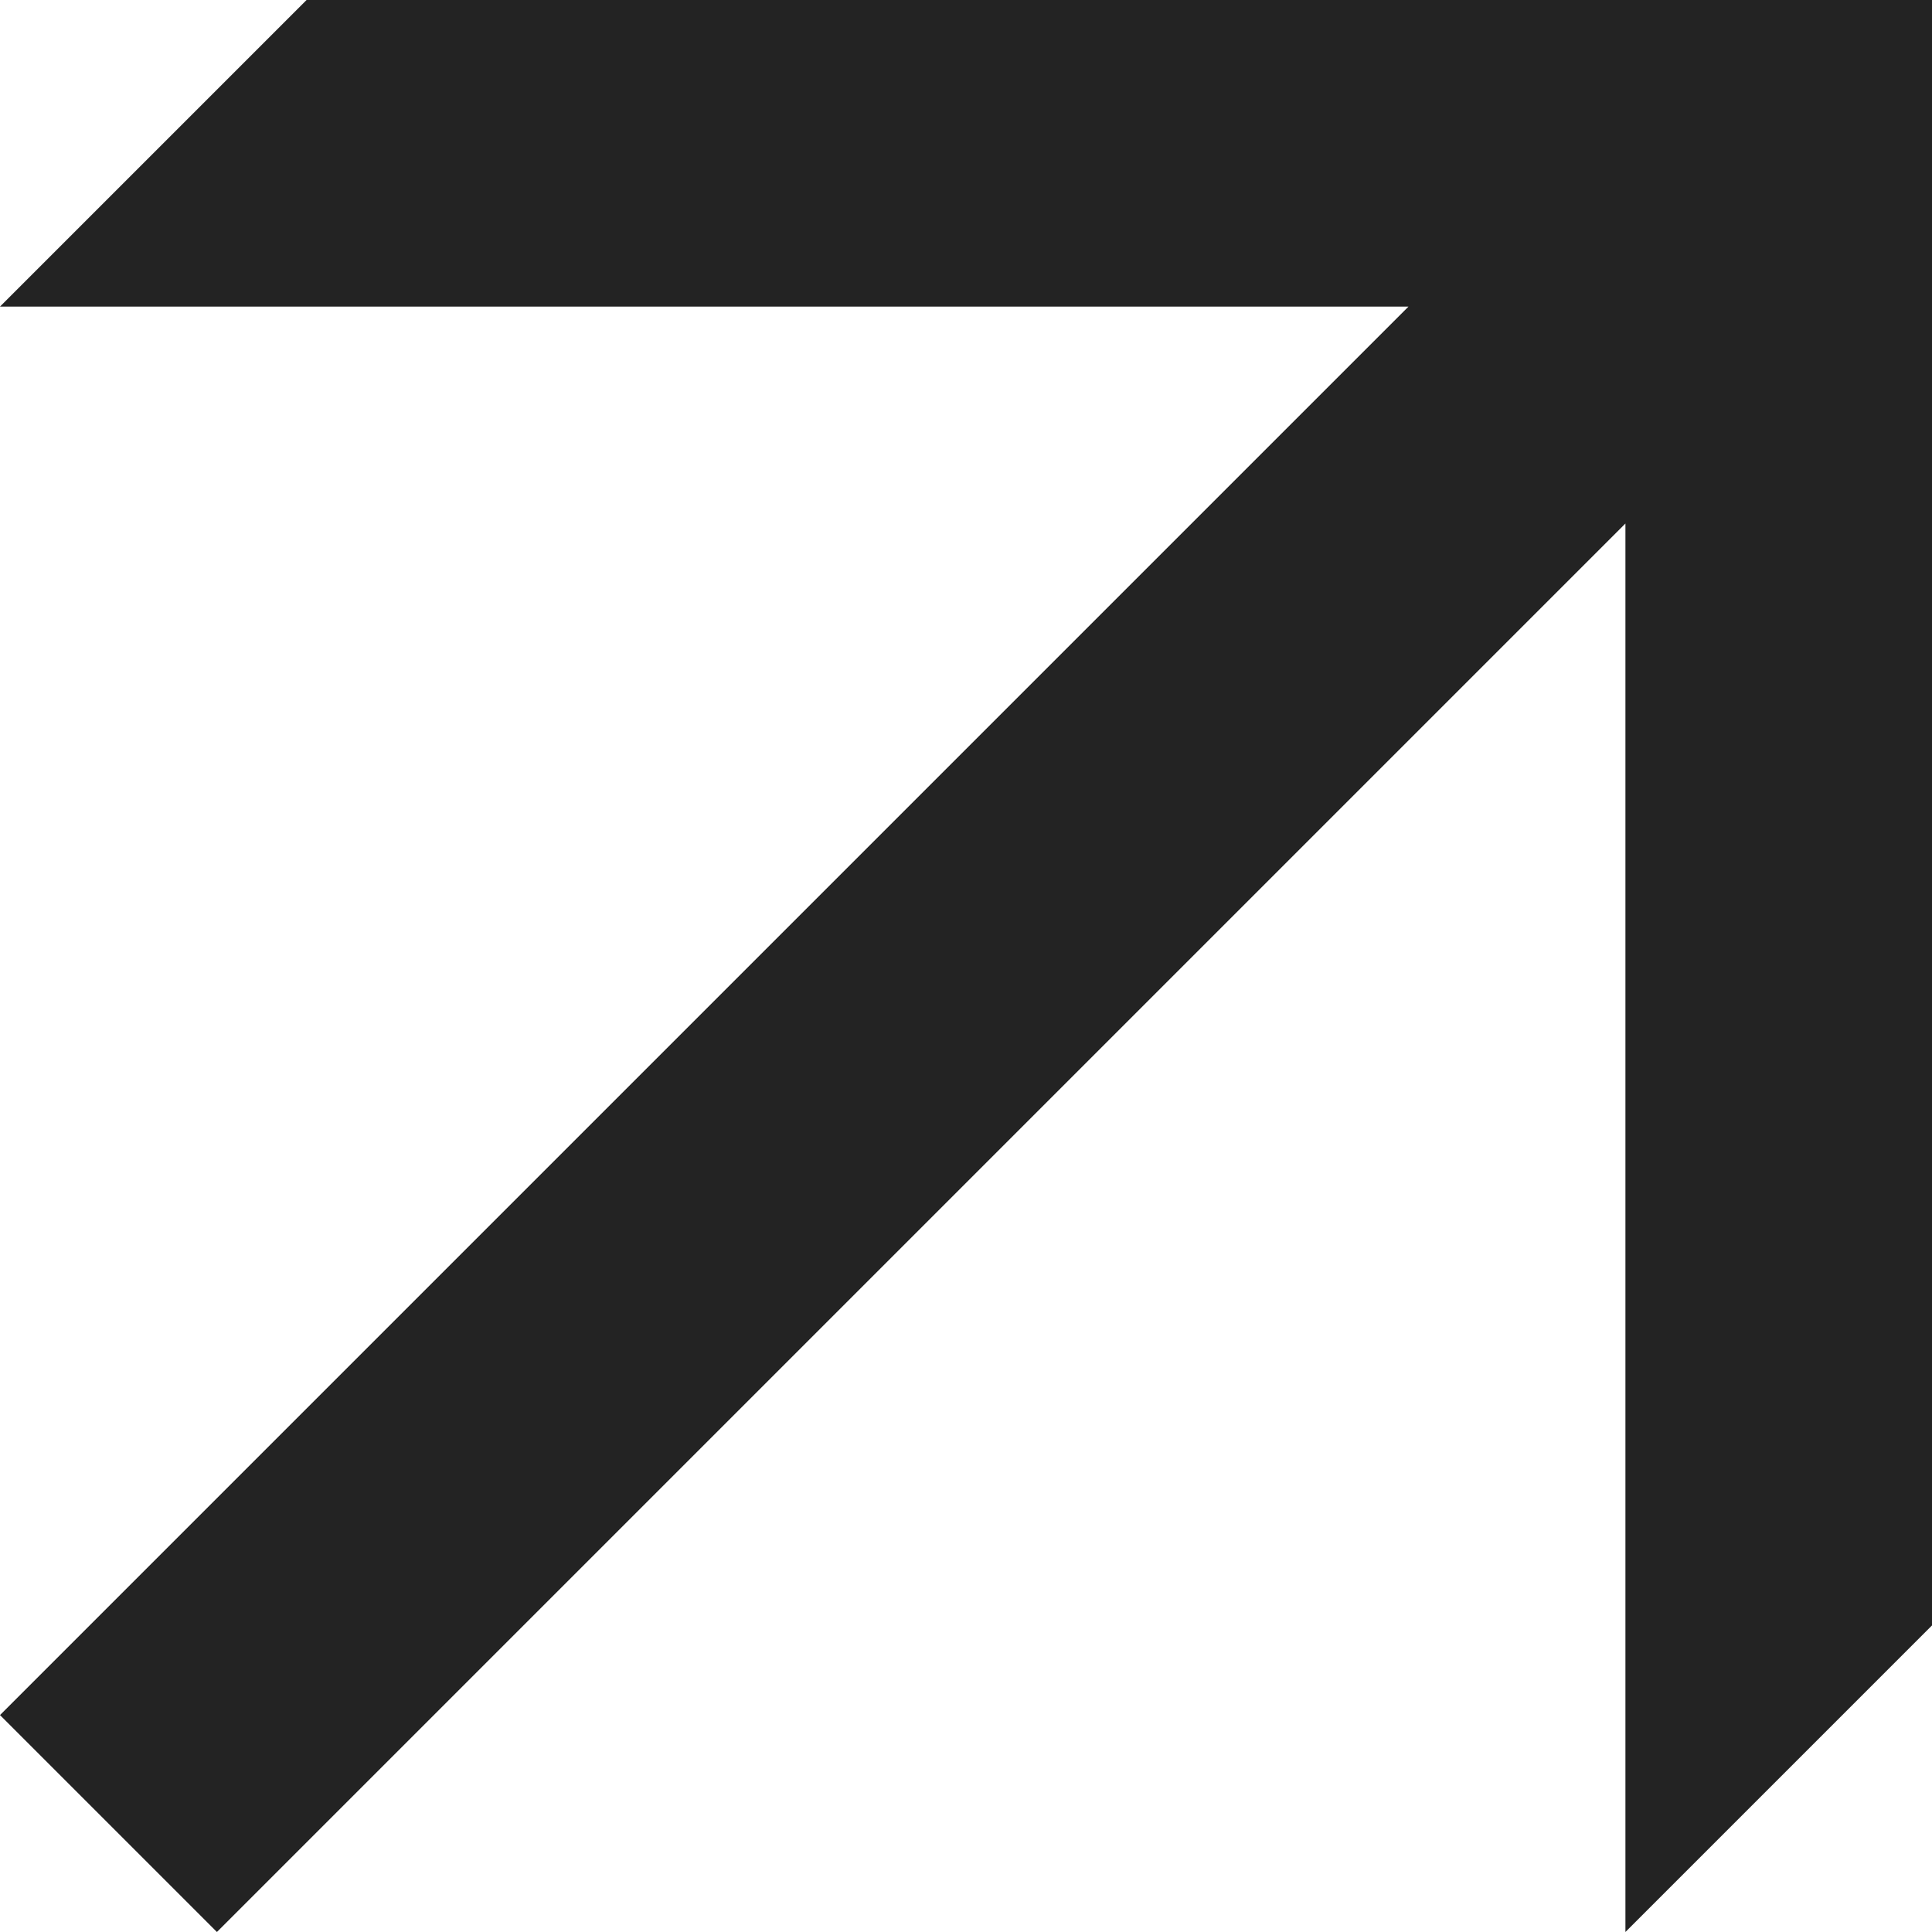 <svg id="Layer_2" data-name="Layer 2" xmlns="http://www.w3.org/2000/svg" viewBox="0 0 6.68 6.68">
  <defs>
    <style>
      .cls-1 {
        fill: #232323;
      }
    </style>
  </defs>
  <g id="Capa_1" data-name="Capa 1">
    <path class="cls-1" d="M6.68,5.62l-1.06,1.06V1.81L.75,6.68,0,5.93,4.87,1.06H0L1.06,0h5.62v5.62Z"></path>
  </g>
</svg>